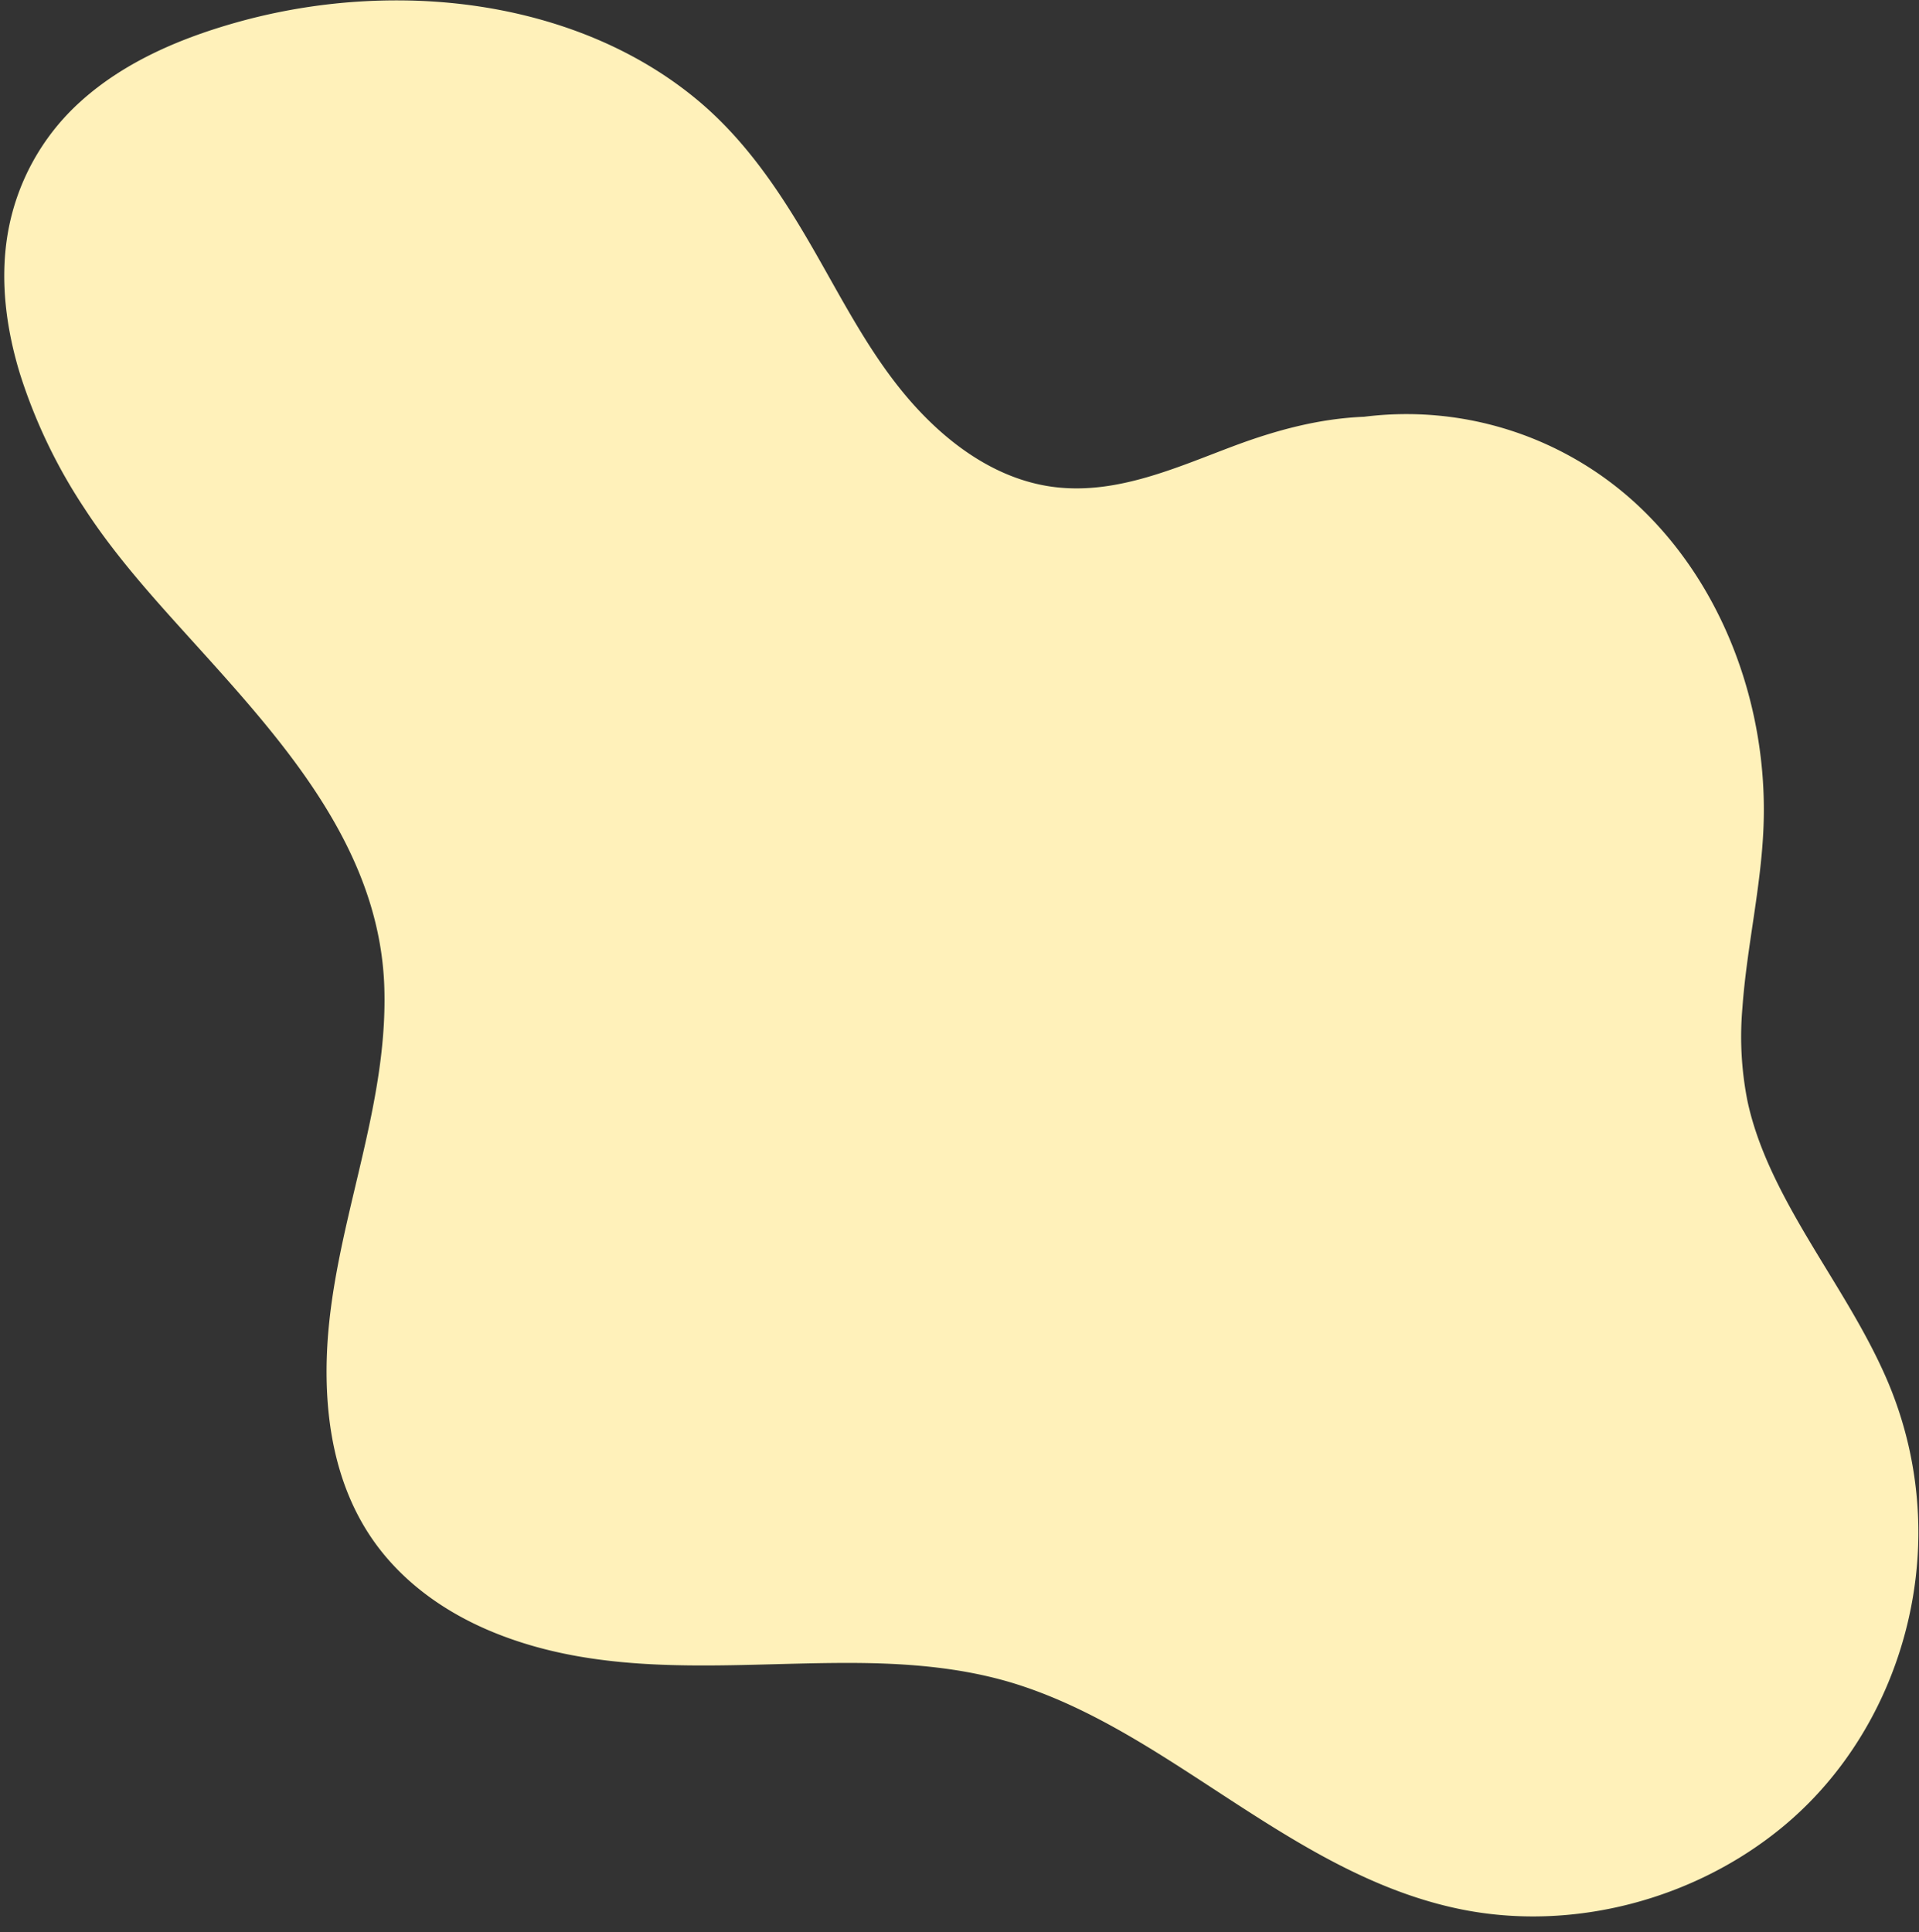 <?xml version="1.0" encoding="UTF-8" standalone="no"?><svg xmlns="http://www.w3.org/2000/svg" xmlns:xlink="http://www.w3.org/1999/xlink" data-name="Layer 1" fill="#000000" height="498.8" preserveAspectRatio="xMidYMid meet" version="1" viewBox="-1.1 -0.1 495.4 498.8" width="495.4" zoomAndPan="magnify"><rect x="-1.1" y="-0.1" width="495.4" height="498.8" fill="#333333" stroke="none"/><g id="change1_1"><path d="M459.348,471.33c22.005-18.294,34.537-46.501,34.783-74.989a99.785,99.785,0,0,0-9.014-42.315c-7.214-15.875-17.629-29.99-25.7-45.404-4.05-7.735-7.541-15.826-9.381-24.391a85.265,85.265,0,0,1-1.331-24.032c1.117-15.738,4.854-31.19,5.461-46.976,1.174-30.52-10.204-62.323-32.866-83.257a87.51,87.51,0,0,0-70.241-22.473c-11.556.464-22.635,3.422-33.67,7.553-14.66,5.488-29.887,12.491-45.944,10.632C257.22,124.031,244.971,115.501,235.489,105.187c-11.234-12.22-18.639-27.107-26.87-41.366-8.112-14.054-17.039-27.551-29.604-38.039C157.744,8.025,129.54.13,102.162.002A152.732,152.732,0,0,0,61.001,5.398C46.075,9.502,31.121,15.708,19.54,26.249A59.238,59.238,0,0,0,.843,60.533C-1.129,72.508.529,84.876,4.053,96.401a138.465,138.465,0,0,0,16.672,34.778c8.347,12.851,18.717,24.108,28.961,35.446,22.692,25.116,47.344,52.594,48.432,88.317.988,32.465-13.777,62.917-14.848,95.211-.525,15.829,2.035,32.054,10.738,45.57,7.6,11.804,19.173,20.176,32.038,25.479,28.702,11.83,59.774,8.155,89.965,8.006,15.637-.077,31.44.923,46.39,5.834,13.742,4.514,26.349,11.715,38.52,19.418,23.74,15.024,46.996,32.636,75.111,38.343C405.077,498.698,436.635,490.213,459.348,471.33Z" fill="#fff1ba"/></g></svg>